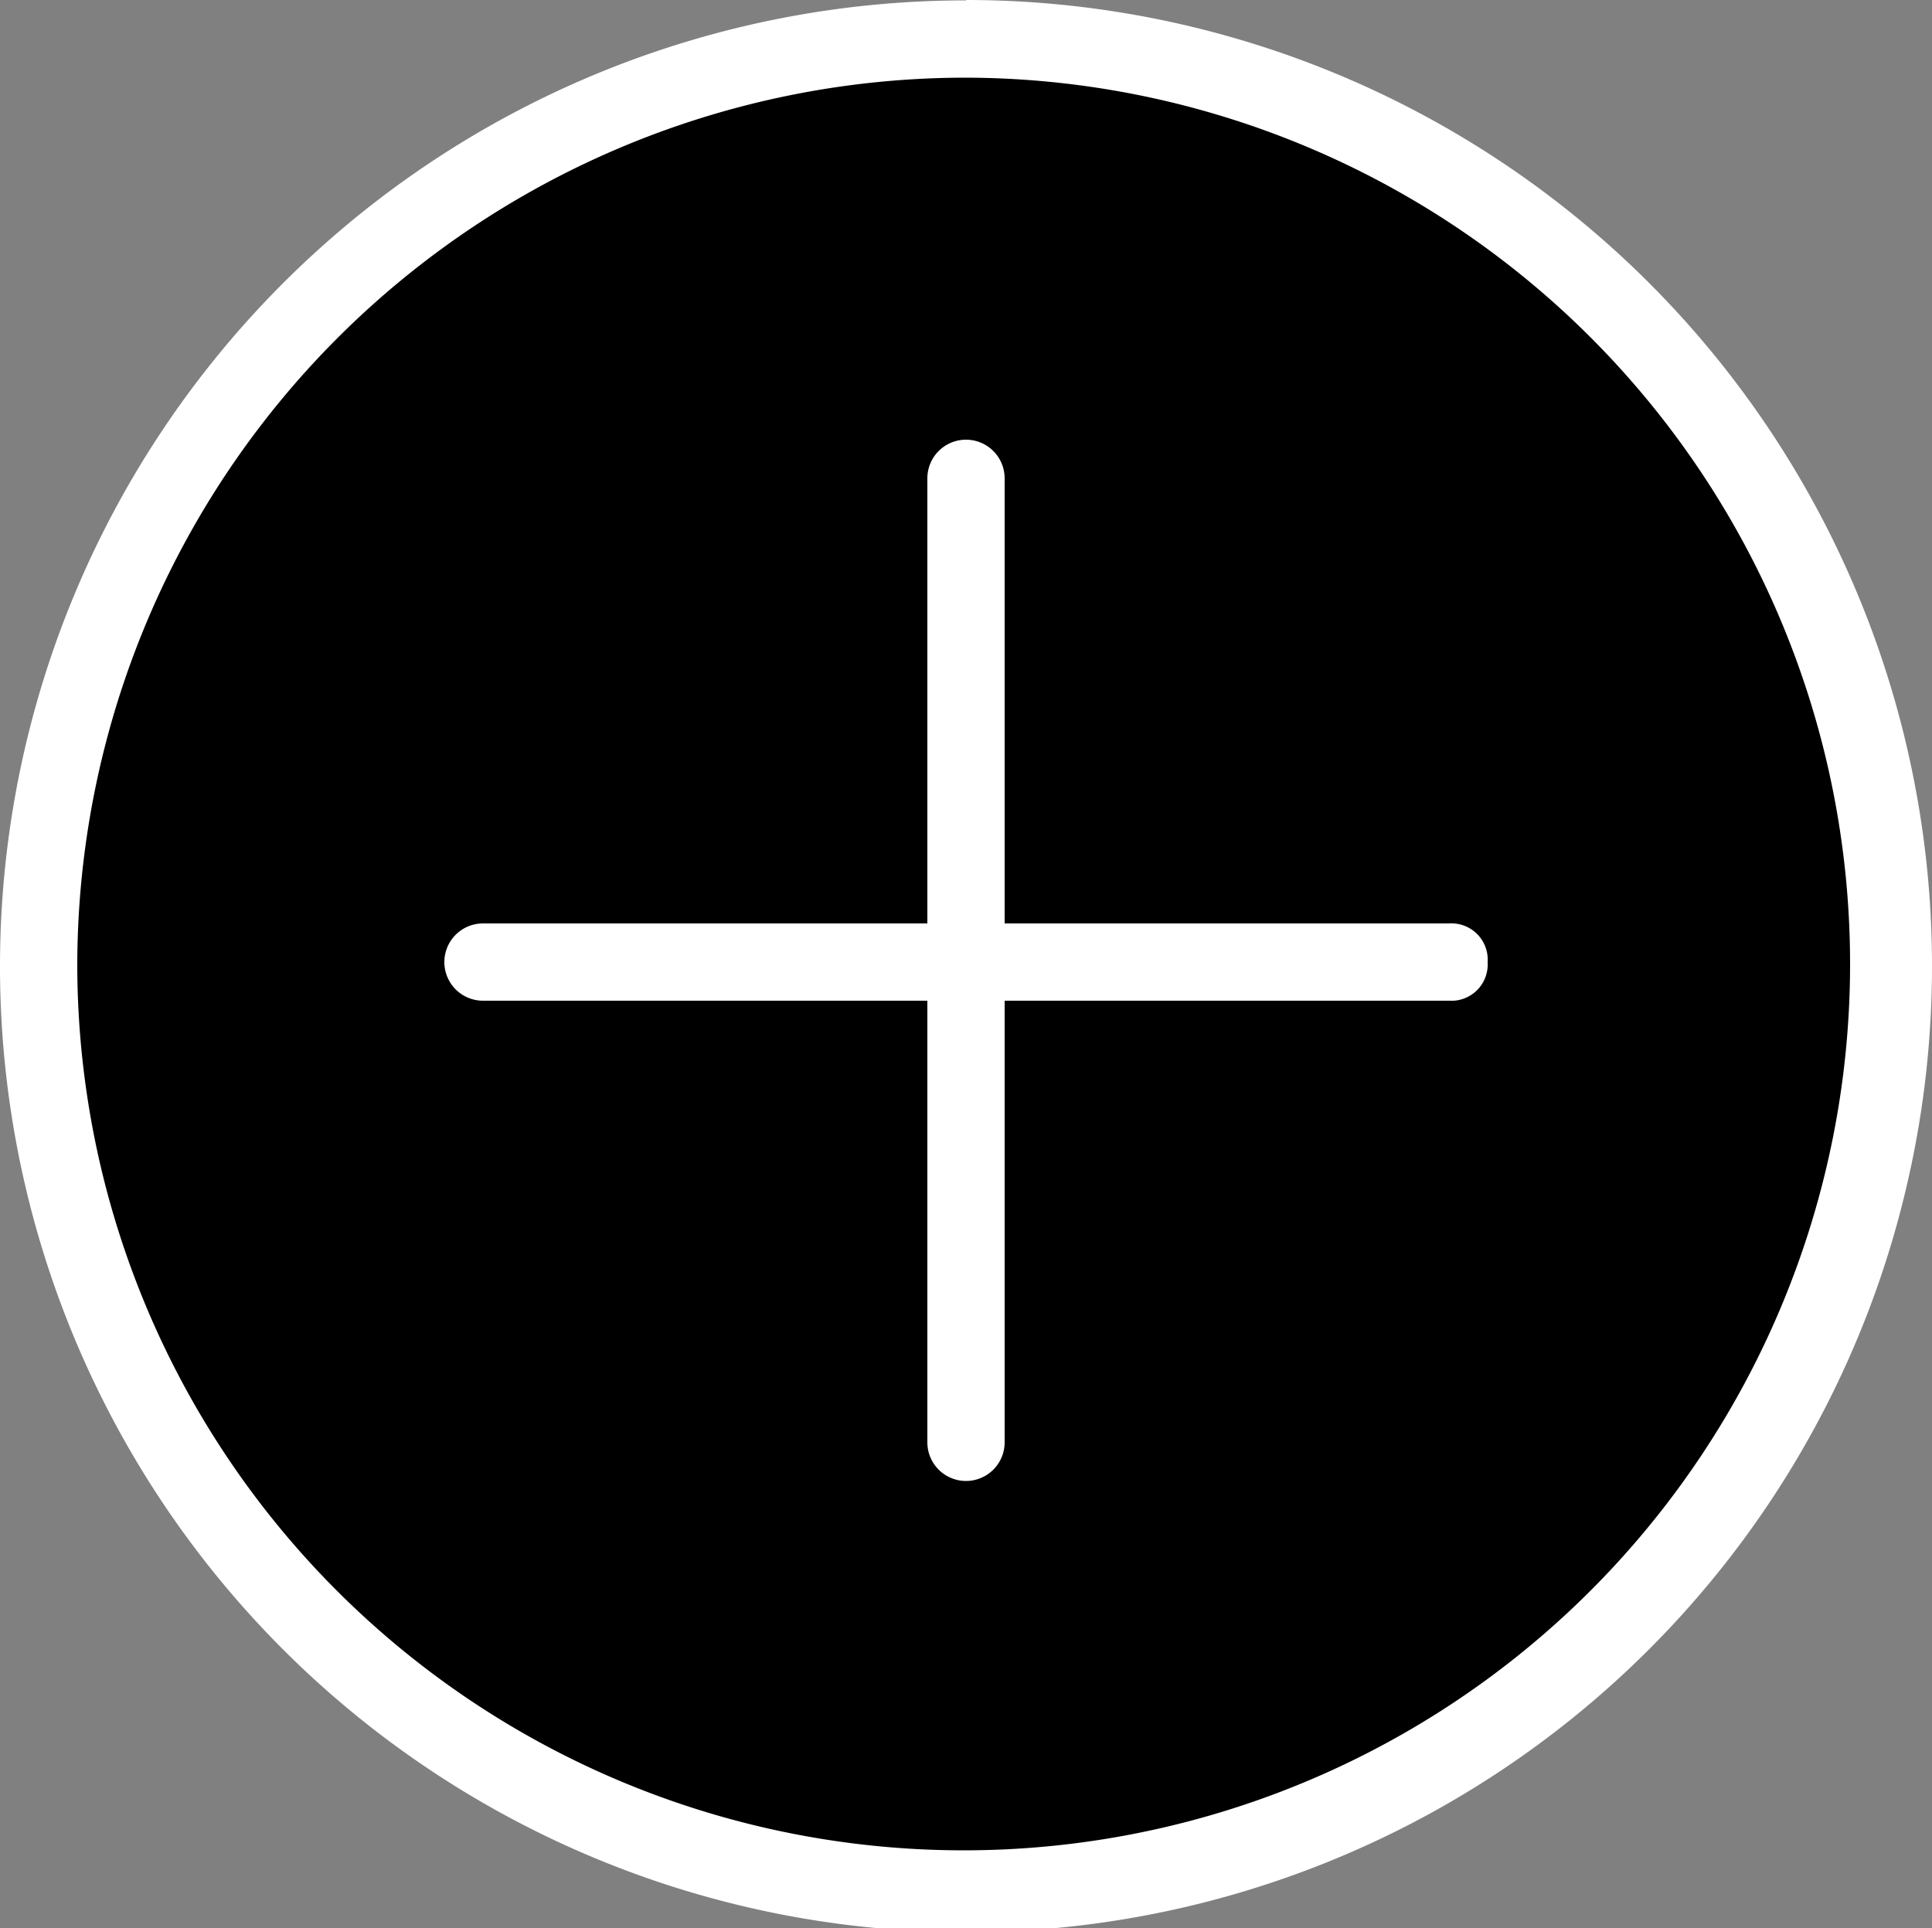 <svg id="Layer_1" data-name="Layer 1"
  xmlns="http://www.w3.org/2000/svg" viewBox="0 0 50 49.9">
  <rect x="0" y="0" width="50" height="49.9" fill="#808080" stroke="none"/>
  <defs>
    <style>.cls-1{fill:#000;}.cls-2{fill:#fff;}</style>
  </defs>
  <title>circle-plus</title>
  <ellipse class="cls-1" cx="25" cy="24.85" rx="24.81" ry="24.76"/>
  <path class="cls-2" d="M38.5,25a.94.94,0,0,1-1,1H26V37.43a1,1,0,0,1-2,0V26H12.5a1,1,0,0,1,0-2H24V12.48a1,1,0,0,1,2,0V24H37.5A.94.94,0,0,1,38.5,25Z" transform="translate(0 -0.1)"/>
  <path class="cls-2" d="M25,2.11A22.94,22.94,0,1,1,2,25.05,23,23,0,0,1,25,2.11m0-2a25,25,0,1,0,25,25A25,25,0,0,0,25,.1Z" transform="translate(0 -0.1)"/>
</svg>
